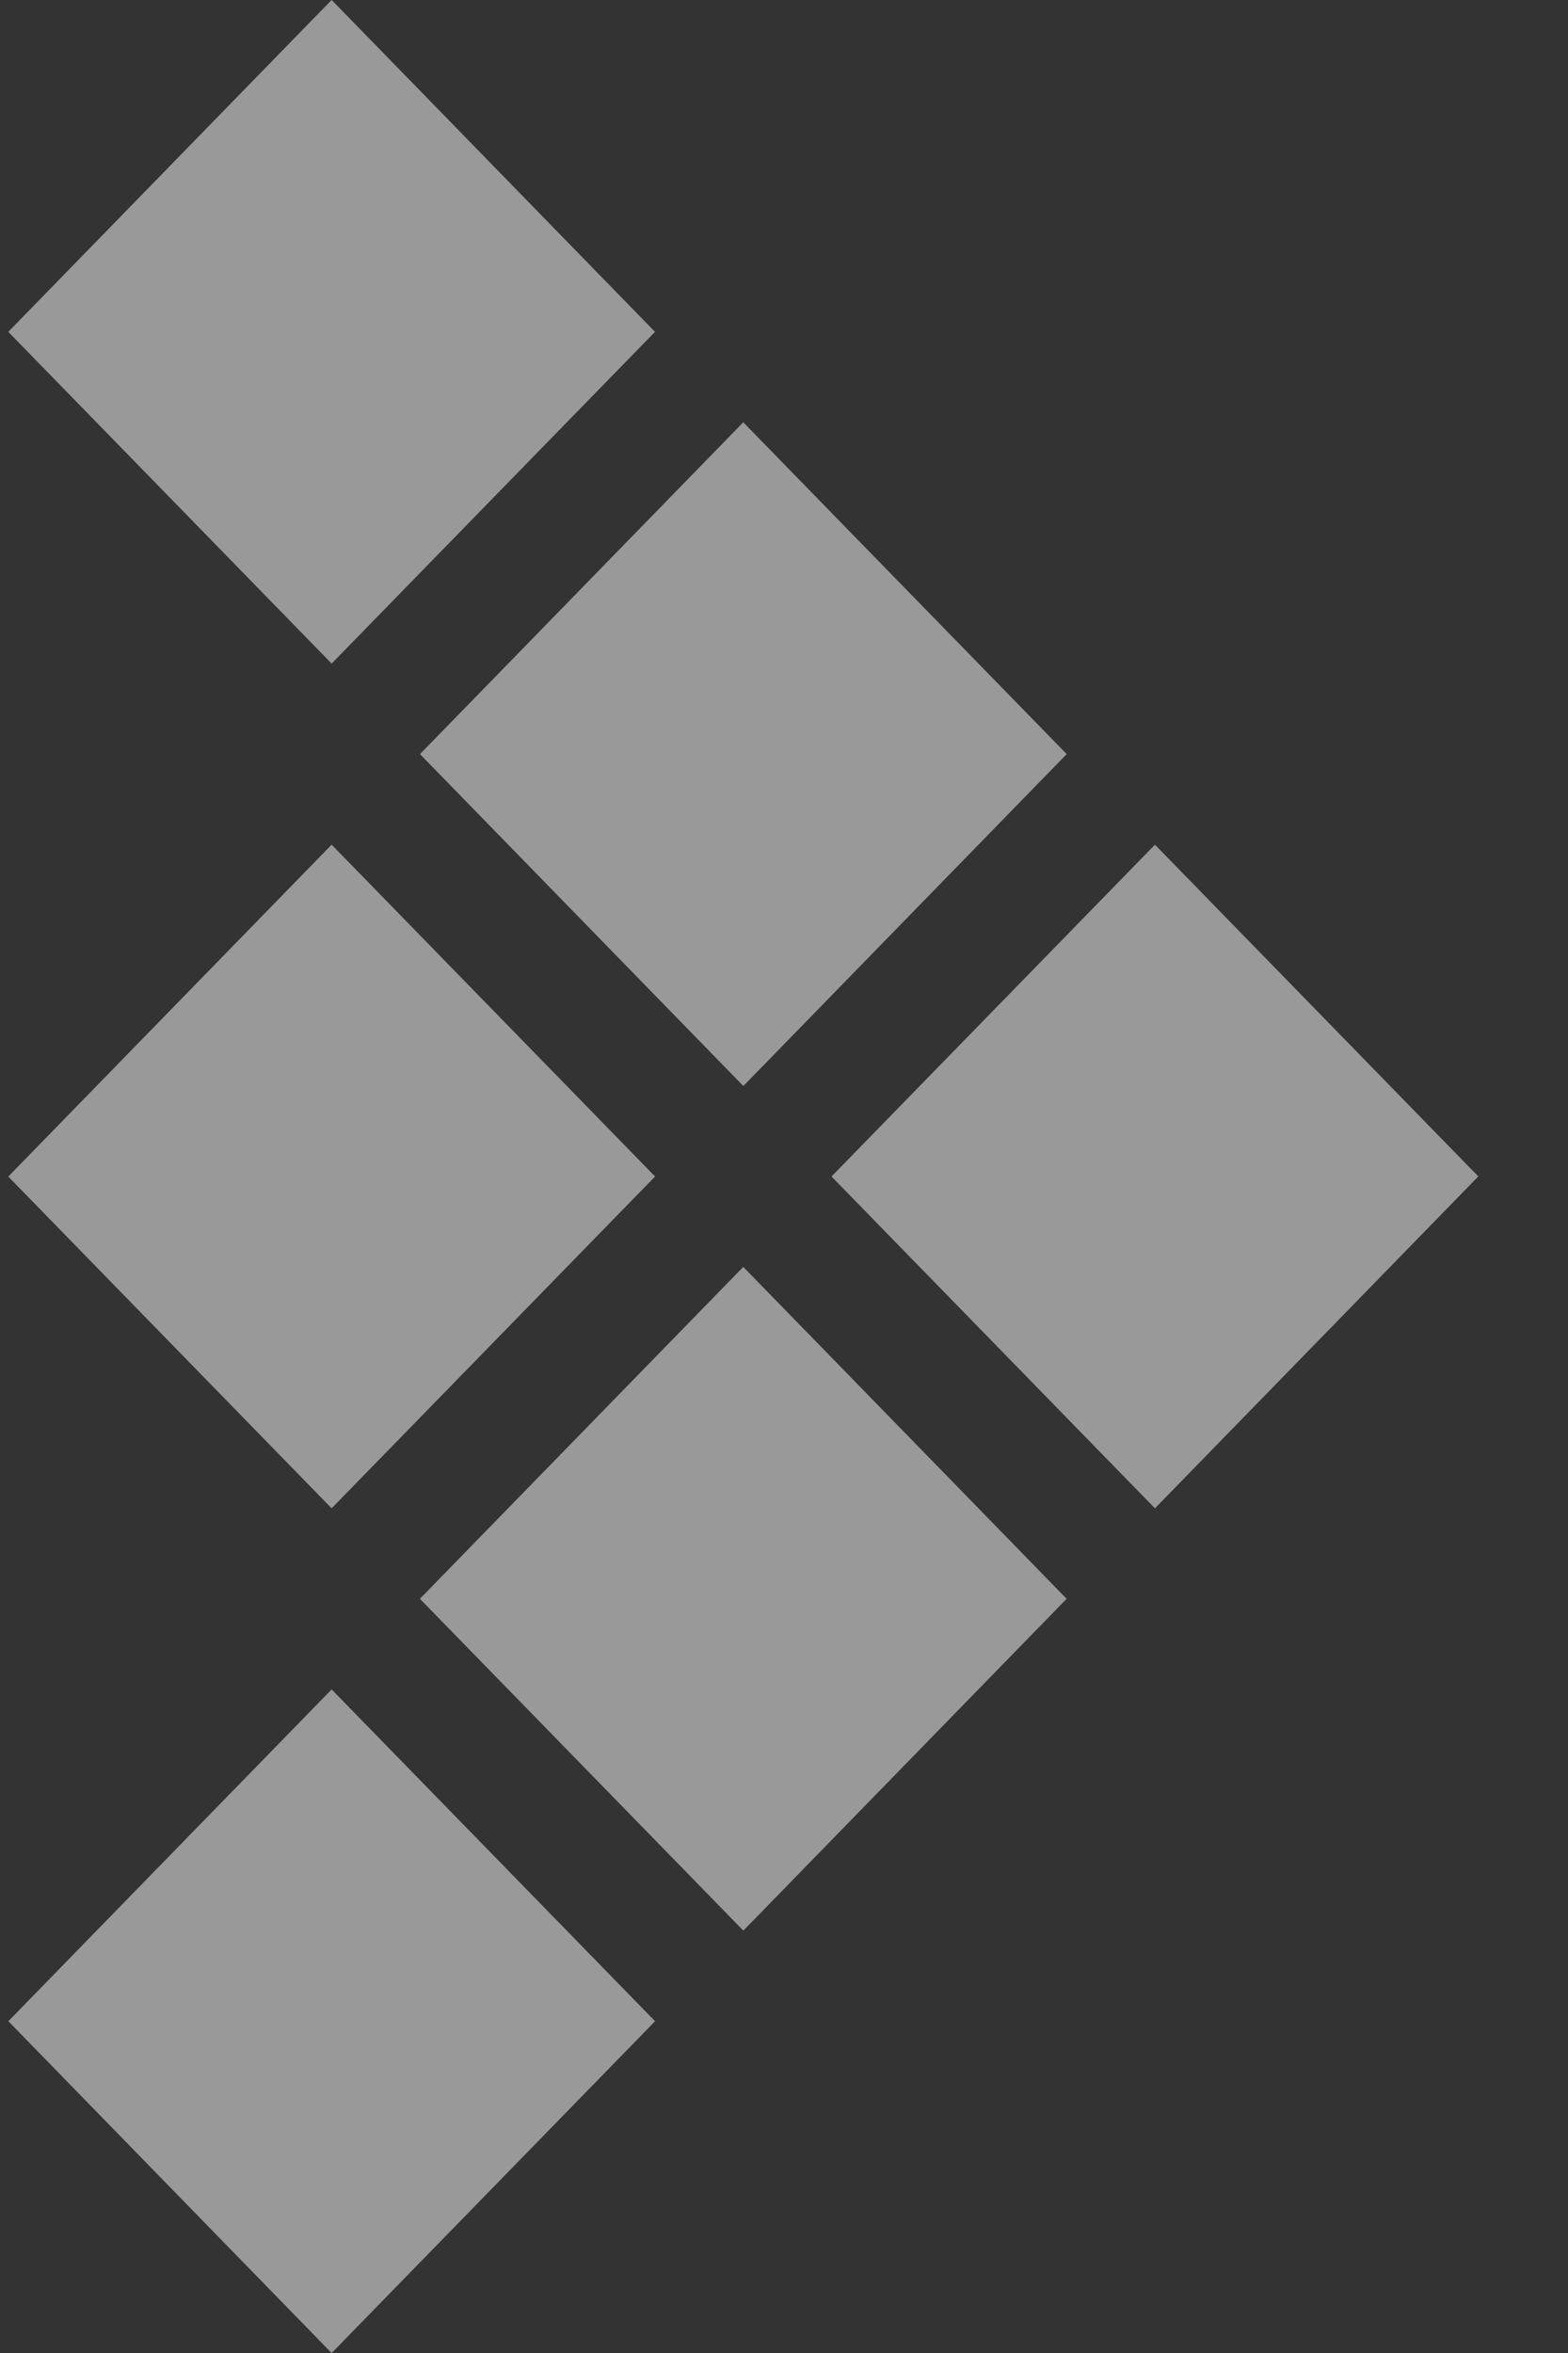 
<svg width="14px" height="21px" viewBox="0 0 14 21" version="1.1" xmlns="http://www.w3.org/2000/svg" xmlns:xlink="http://www.w3.org/1999/xlink">
    <rect x="0" y="0" width="14" height="21" fill="#333333" stroke="none"/>
    <g  stroke="none" stroke-width="1" fill="none" fill-rule="evenodd" fill-opacity="0.5">
        <g  transform="translate(-936, -220)" fill="#FFFFFF">
            <g id="dropdown-" transform="translate(916, 174)">
                <g id="arrow" transform="translate(20, 46)">
                    <polygon  transform="translate(10.312, 10.5) rotate(45) translate(-10.312, -10.5) " points="8.218 8.406 12.353 8.458 12.406 12.594 8.27 12.542"></polygon>
                    <polygon transform="translate(6.637, 6.731) rotate(45) translate(-6.637, -6.731) " points="4.542 4.637 8.678 4.689 8.731 8.825 4.595 8.772"></polygon>
                    <polygon transform="translate(6.637, 14.269) rotate(45) translate(-6.637, -14.269) " points="4.542 12.175 8.678 12.228 8.731 16.363 4.595 16.311"></polygon>
                    <polygon transform="translate(2.961, 18.039) rotate(45) translate(-2.961, -18.039) " points="0.867 15.945 5.003 15.997 5.055 20.133 0.92 20.08"></polygon>
                    <polygon transform="translate(2.961, 10.5) rotate(45) translate(-2.961, -10.5) " points="0.867 8.406 5.003 8.458 5.055 12.594 0.92 12.542"></polygon>
                    <polygon transform="translate(2.961, 2.961) rotate(45) translate(-2.961, -2.961) " points="0.867 0.867 5.003 0.92 5.055 5.055 0.92 5.003"></polygon>
                </g>
            </g>
        </g>
    </g>
</svg>